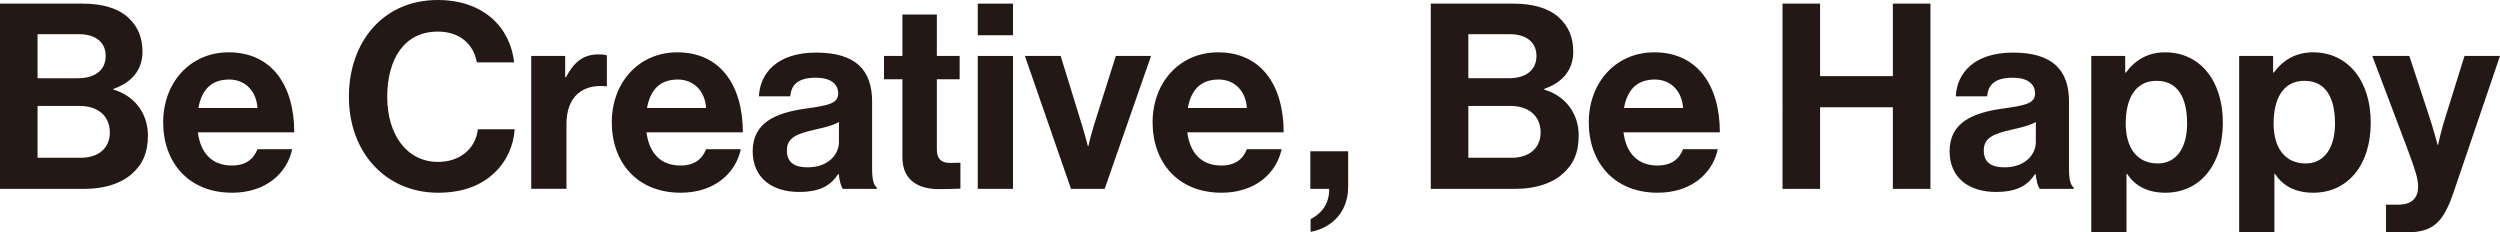 <?xml version="1.0" encoding="UTF-8"?><svg id="_レイヤー_2" xmlns="http://www.w3.org/2000/svg" viewBox="0 0 508.651 47.275"><defs><style>.cls-1{fill:#231815;stroke-width:0px;}</style></defs><g id="_レイヤー_1-2"><path class="cls-1" d="M0,.738h16.865c4.058,0,7.167,1.001,9.118,2.74,2.055,1.845,3.004,4.111,3.004,7.062,0,3.848-2.372,6.324-5.903,7.537v.158c4.164,1.212,7.01,4.691,7.01,9.329,0,3.531-1.107,5.956-3.32,7.853-2.161,1.897-5.481,3.004-9.487,3.004H0V.738ZM15.917,15.917c3.32,0,5.586-1.581,5.586-4.533,0-2.793-2.056-4.427-5.429-4.427H7.642v8.96h8.275ZM7.642,32.097h8.802c3.689,0,5.903-2.055,5.903-5.112,0-3.583-2.635-5.428-6.114-5.428H7.642v10.541Z"/><path class="cls-1" d="M33.2,24.876c0-8.011,5.428-14.23,13.334-14.23,8.696,0,13.334,6.641,13.334,16.285h-19.606c.527,4.164,2.846,6.746,6.904,6.746,2.793,0,4.427-1.265,5.218-3.32h7.062c-1.001,4.796-5.271,8.854-12.228,8.854-8.959,0-14.019-6.271-14.019-14.335ZM40.367,21.978h12.017c-.211-3.426-2.477-5.797-5.745-5.797-3.795,0-5.639,2.266-6.272,5.797Z"/><path class="cls-1" d="M70.984,19.711c0-11.173,6.957-19.711,18.078-19.711,9.276,0,14.757,5.534,15.548,12.702h-7.589c-.686-3.795-3.531-6.272-7.958-6.272-6.957,0-10.277,5.797-10.277,13.281,0,7.695,4.005,13.229,10.33,13.229,4.48,0,7.642-2.688,8.116-6.641h7.484c-.21,3.32-1.634,6.535-4.164,8.907-2.583,2.424-6.219,4.005-11.437,4.005-10.593,0-18.13-8.169-18.13-19.5Z"/><path class="cls-1" d="M114.989,15.706h.158c1.634-3.057,3.479-4.638,6.641-4.638.791,0,1.265.053,1.687.21v6.272h-.158c-4.69-.475-8.063,2.003-8.063,7.694v13.176h-7.168V11.384h6.904v4.322Z"/><path class="cls-1" d="M124.474,24.876c0-8.011,5.428-14.23,13.334-14.23,8.696,0,13.334,6.641,13.334,16.285h-19.606c.527,4.164,2.846,6.746,6.904,6.746,2.793,0,4.427-1.265,5.218-3.32h7.062c-1.001,4.796-5.271,8.854-12.228,8.854-8.959,0-14.019-6.271-14.019-14.335ZM131.642,21.978h12.017c-.211-3.426-2.477-5.797-5.745-5.797-3.795,0-5.639,2.266-6.272,5.797Z"/><path class="cls-1" d="M170.64,35.417h-.105c-1.37,2.056-3.32,3.637-7.958,3.637-5.534,0-9.434-2.898-9.434-8.274,0-5.956,4.849-7.853,10.857-8.696,4.48-.632,6.535-1.001,6.535-3.057,0-1.95-1.528-3.215-4.532-3.215-3.373,0-5.007,1.212-5.218,3.794h-6.377c.211-4.743,3.742-8.907,11.648-8.907,8.116,0,11.384,3.637,11.384,9.961v13.756c0,2.055.316,3.268.949,3.742v.264h-6.904c-.421-.527-.685-1.792-.843-3.004ZM170.692,28.882v-4.058c-1.265.738-3.215,1.16-5.007,1.581-3.742.843-5.586,1.687-5.586,4.216s1.687,3.426,4.216,3.426c4.111,0,6.377-2.53,6.377-5.165Z"/><path class="cls-1" d="M179.86,11.384h3.742V2.952h7.009v8.433h4.638v4.744h-4.638v14.335c0,2.003,1.107,2.688,2.688,2.688.896,0,2.108-.053,2.108-.053v5.271s-1.634.105-4.48.105c-3.479,0-7.326-1.371-7.326-6.483v-15.863h-3.742v-4.744Z"/><path class="cls-1" d="M198.937.738h7.168v6.43h-7.168V.738ZM198.937,11.384h7.168v27.037h-7.168V11.384Z"/><path class="cls-1" d="M208.528,11.384h7.273l4.322,14.019c.791,2.583,1.212,4.322,1.212,4.322h.105s.369-1.739,1.159-4.322l4.427-14.019h7.167l-9.434,27.037h-6.852l-9.381-27.037Z"/><path class="cls-1" d="M234.509,24.876c0-8.011,5.428-14.23,13.334-14.23,8.696,0,13.334,6.641,13.334,16.285h-19.606c.527,4.164,2.846,6.746,6.904,6.746,2.793,0,4.427-1.265,5.217-3.32h7.062c-1.001,4.796-5.271,8.854-12.227,8.854-8.959,0-14.019-6.271-14.019-14.335ZM241.677,21.978h12.016c-.211-3.426-2.477-5.797-5.744-5.797-3.795,0-5.639,2.266-6.272,5.797Z"/><path class="cls-1" d="M266.655,44.588c2.056-1.054,3.795-2.899,3.795-6.167h-3.848v-7.642h7.695v7.221c0,5.375-3.584,8.433-7.643,9.17v-2.582Z"/><path class="cls-1" d="M291.107.738h16.865c4.059,0,7.168,1.001,9.118,2.74,2.055,1.845,3.004,4.111,3.004,7.062,0,3.848-2.372,6.324-5.903,7.537v.158c4.164,1.212,7.01,4.691,7.01,9.329,0,3.531-1.106,5.956-3.32,7.853-2.161,1.897-5.481,3.004-9.486,3.004h-17.287V.738ZM307.024,15.917c3.32,0,5.586-1.581,5.586-4.533,0-2.793-2.056-4.427-5.429-4.427h-8.433v8.96h8.275ZM298.749,32.097h8.802c3.689,0,5.903-2.055,5.903-5.112,0-3.583-2.636-5.428-6.114-5.428h-8.591v10.541Z"/><path class="cls-1" d="M323.253,24.876c0-8.011,5.428-14.23,13.334-14.23,8.696,0,13.334,6.641,13.334,16.285h-19.606c.527,4.164,2.847,6.746,6.904,6.746,2.794,0,4.428-1.265,5.218-3.32h7.062c-1.001,4.796-5.271,8.854-12.228,8.854-8.959,0-14.019-6.271-14.019-14.335ZM330.42,21.978h12.017c-.211-3.426-2.477-5.797-5.744-5.797-3.795,0-5.64,2.266-6.272,5.797Z"/><path class="cls-1" d="M362.672.738h7.642v14.757h14.81V.738h7.643v37.683h-7.643v-16.602h-14.81v16.602h-7.642V.738Z"/><path class="cls-1" d="M414.161,35.417h-.105c-1.37,2.056-3.32,3.637-7.958,3.637-5.534,0-9.435-2.898-9.435-8.274,0-5.956,4.849-7.853,10.857-8.696,4.479-.632,6.535-1.001,6.535-3.057,0-1.95-1.528-3.215-4.532-3.215-3.373,0-5.008,1.212-5.218,3.794h-6.378c.211-4.743,3.742-8.907,11.647-8.907,8.117,0,11.385,3.637,11.385,9.961v13.756c0,2.055.316,3.268.948,3.742v.264h-6.904c-.421-.527-.685-1.792-.843-3.004ZM414.213,28.882v-4.058c-1.266.738-3.215,1.16-5.007,1.581-3.742.843-5.587,1.687-5.587,4.216s1.687,3.426,4.217,3.426c4.11,0,6.377-2.53,6.377-5.165Z"/><path class="cls-1" d="M425.489,11.384h6.904v3.373h.158c1.739-2.372,4.269-4.111,7.958-4.111,7.168,0,11.753,5.85,11.753,14.283,0,8.749-4.743,14.283-11.7,14.283-3.795,0-6.271-1.528-7.8-3.848h-.105v11.911h-7.168V11.384ZM444.989,25.14c0-5.112-1.792-8.696-6.219-8.696-4.479,0-6.271,3.847-6.271,8.696,0,4.901,2.266,8.116,6.535,8.116,3.637,0,5.955-3.004,5.955-8.116Z"/><path class="cls-1" d="M455.58,11.384h6.904v3.373h.158c1.739-2.372,4.27-4.111,7.958-4.111,7.168,0,11.753,5.85,11.753,14.283,0,8.749-4.743,14.283-11.7,14.283-3.794,0-6.271-1.528-7.8-3.848h-.105v11.911h-7.168V11.384ZM475.081,25.14c0-5.112-1.792-8.696-6.22-8.696-4.479,0-6.271,3.847-6.271,8.696,0,4.901,2.267,8.116,6.535,8.116,3.637,0,5.956-3.004,5.956-8.116Z"/><path class="cls-1" d="M485.461,41.636h2.529c2.846,0,4.006-1.476,4.006-3.689,0-1.476-.527-3.215-2.056-7.326l-7.273-19.237h7.537l4.005,12.174c.844,2.478,1.739,5.903,1.739,5.903h.105s.738-3.426,1.581-5.903l3.795-12.174h7.221l-9.435,27.722c-2.055,6.008-4.058,8.169-9.539,8.169h-4.216v-5.639Z"/></g></svg>